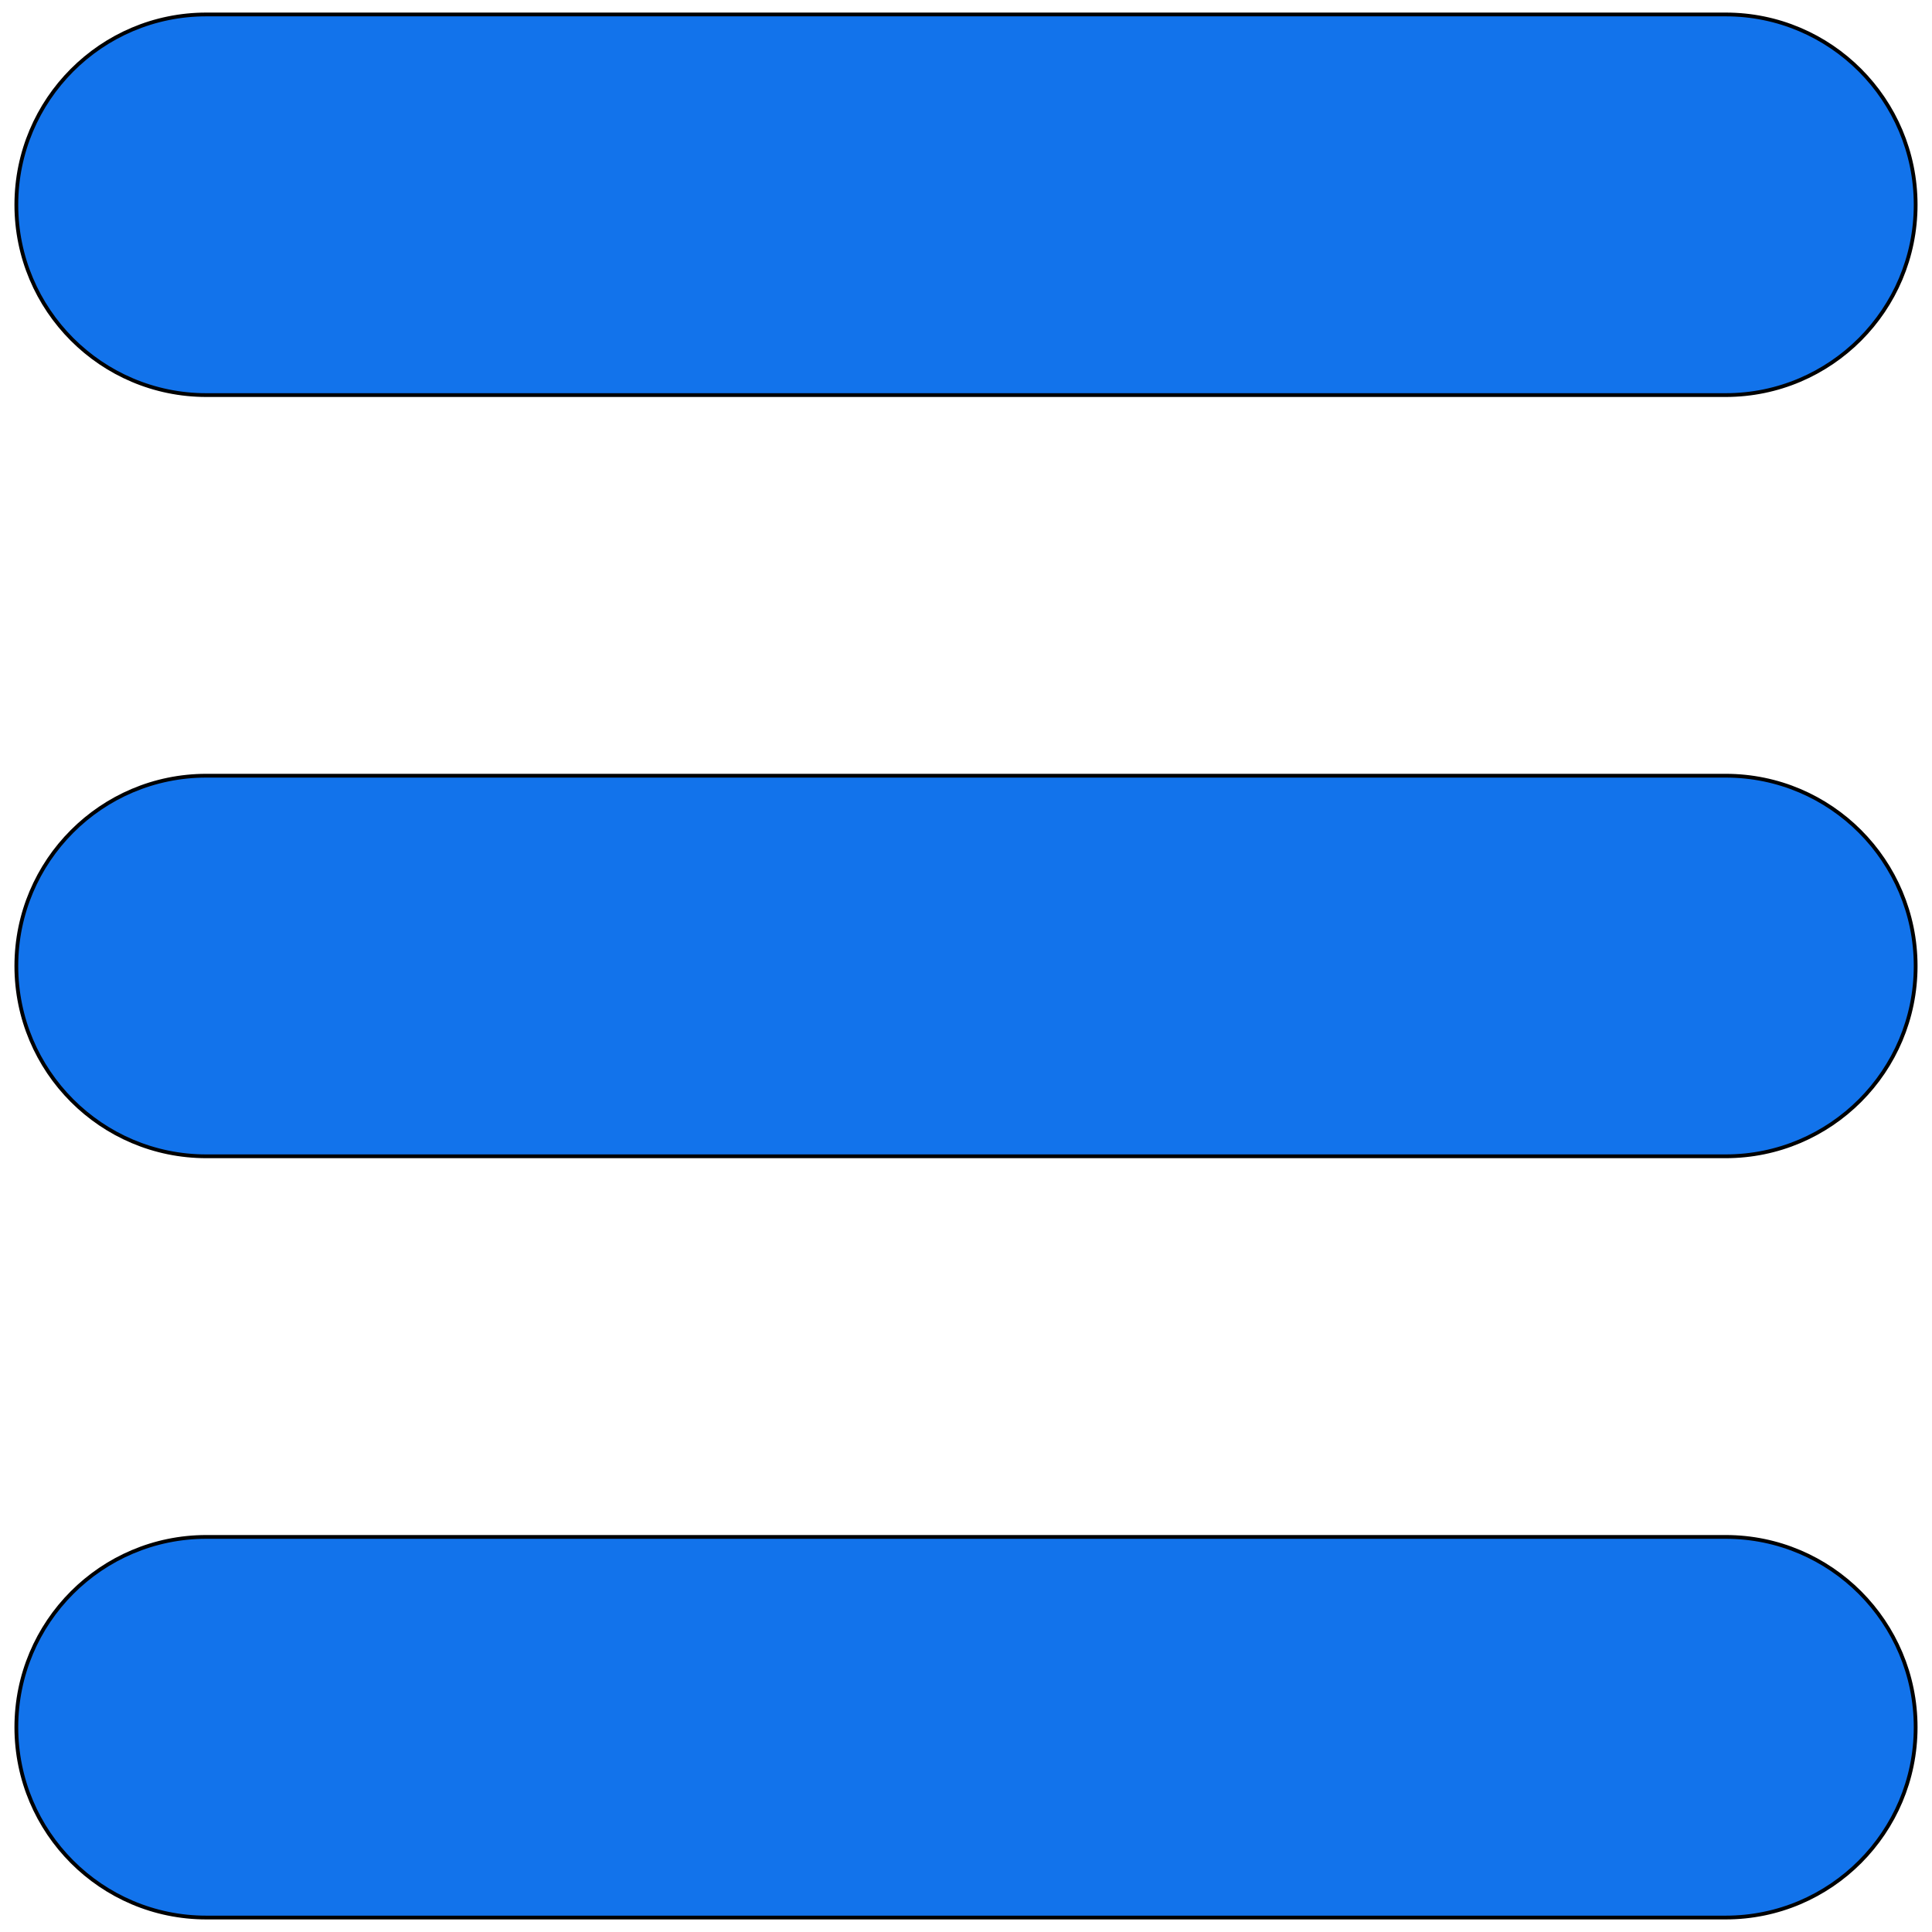 <svg width="512" height="512" xmlns="http://www.w3.org/2000/svg">

 <g>
  <title>background</title>
  <rect fill="none" id="canvas_background" height="402" width="582" y="-1" x="-1"/>
 </g>
 <g>
  <title>Layer 1</title>
  <g id="svg_1">
   <g stroke="null" id="svg_2" fill="#fafafa">
    <path stroke="null" id="svg_3" fill="#1273EB" d="m457.329,508.168l-402.658,0c-27.787,0 -50.339,-22.597 -50.339,-50.439c0,-27.833 22.552,-50.43 50.339,-50.43l402.658,0c27.787,0 50.339,22.597 50.339,50.43c0,27.842 -22.552,50.439 -50.339,50.439zm0,0"/>
    <path stroke="null" id="svg_4" fill="#1273EB" d="m457.329,306.43l-402.658,0c-27.787,0 -50.339,-22.588 -50.339,-50.43s22.552,-50.43 50.339,-50.43l402.658,0c27.787,0 50.339,22.588 50.339,50.43s-22.552,50.43 -50.339,50.43zm0,0"/>
    <path stroke="null" id="svg_5" fill="#1273EB" d="m457.329,104.701l-402.658,0c-27.787,0 -50.339,-22.597 -50.339,-50.43c0,-27.842 22.552,-50.439 50.339,-50.439l402.658,0c27.787,0 50.339,22.597 50.339,50.439c0,27.833 -22.552,50.43 -50.339,50.43zm0,0"/>
   </g>
  </g>
 </g>
</svg>